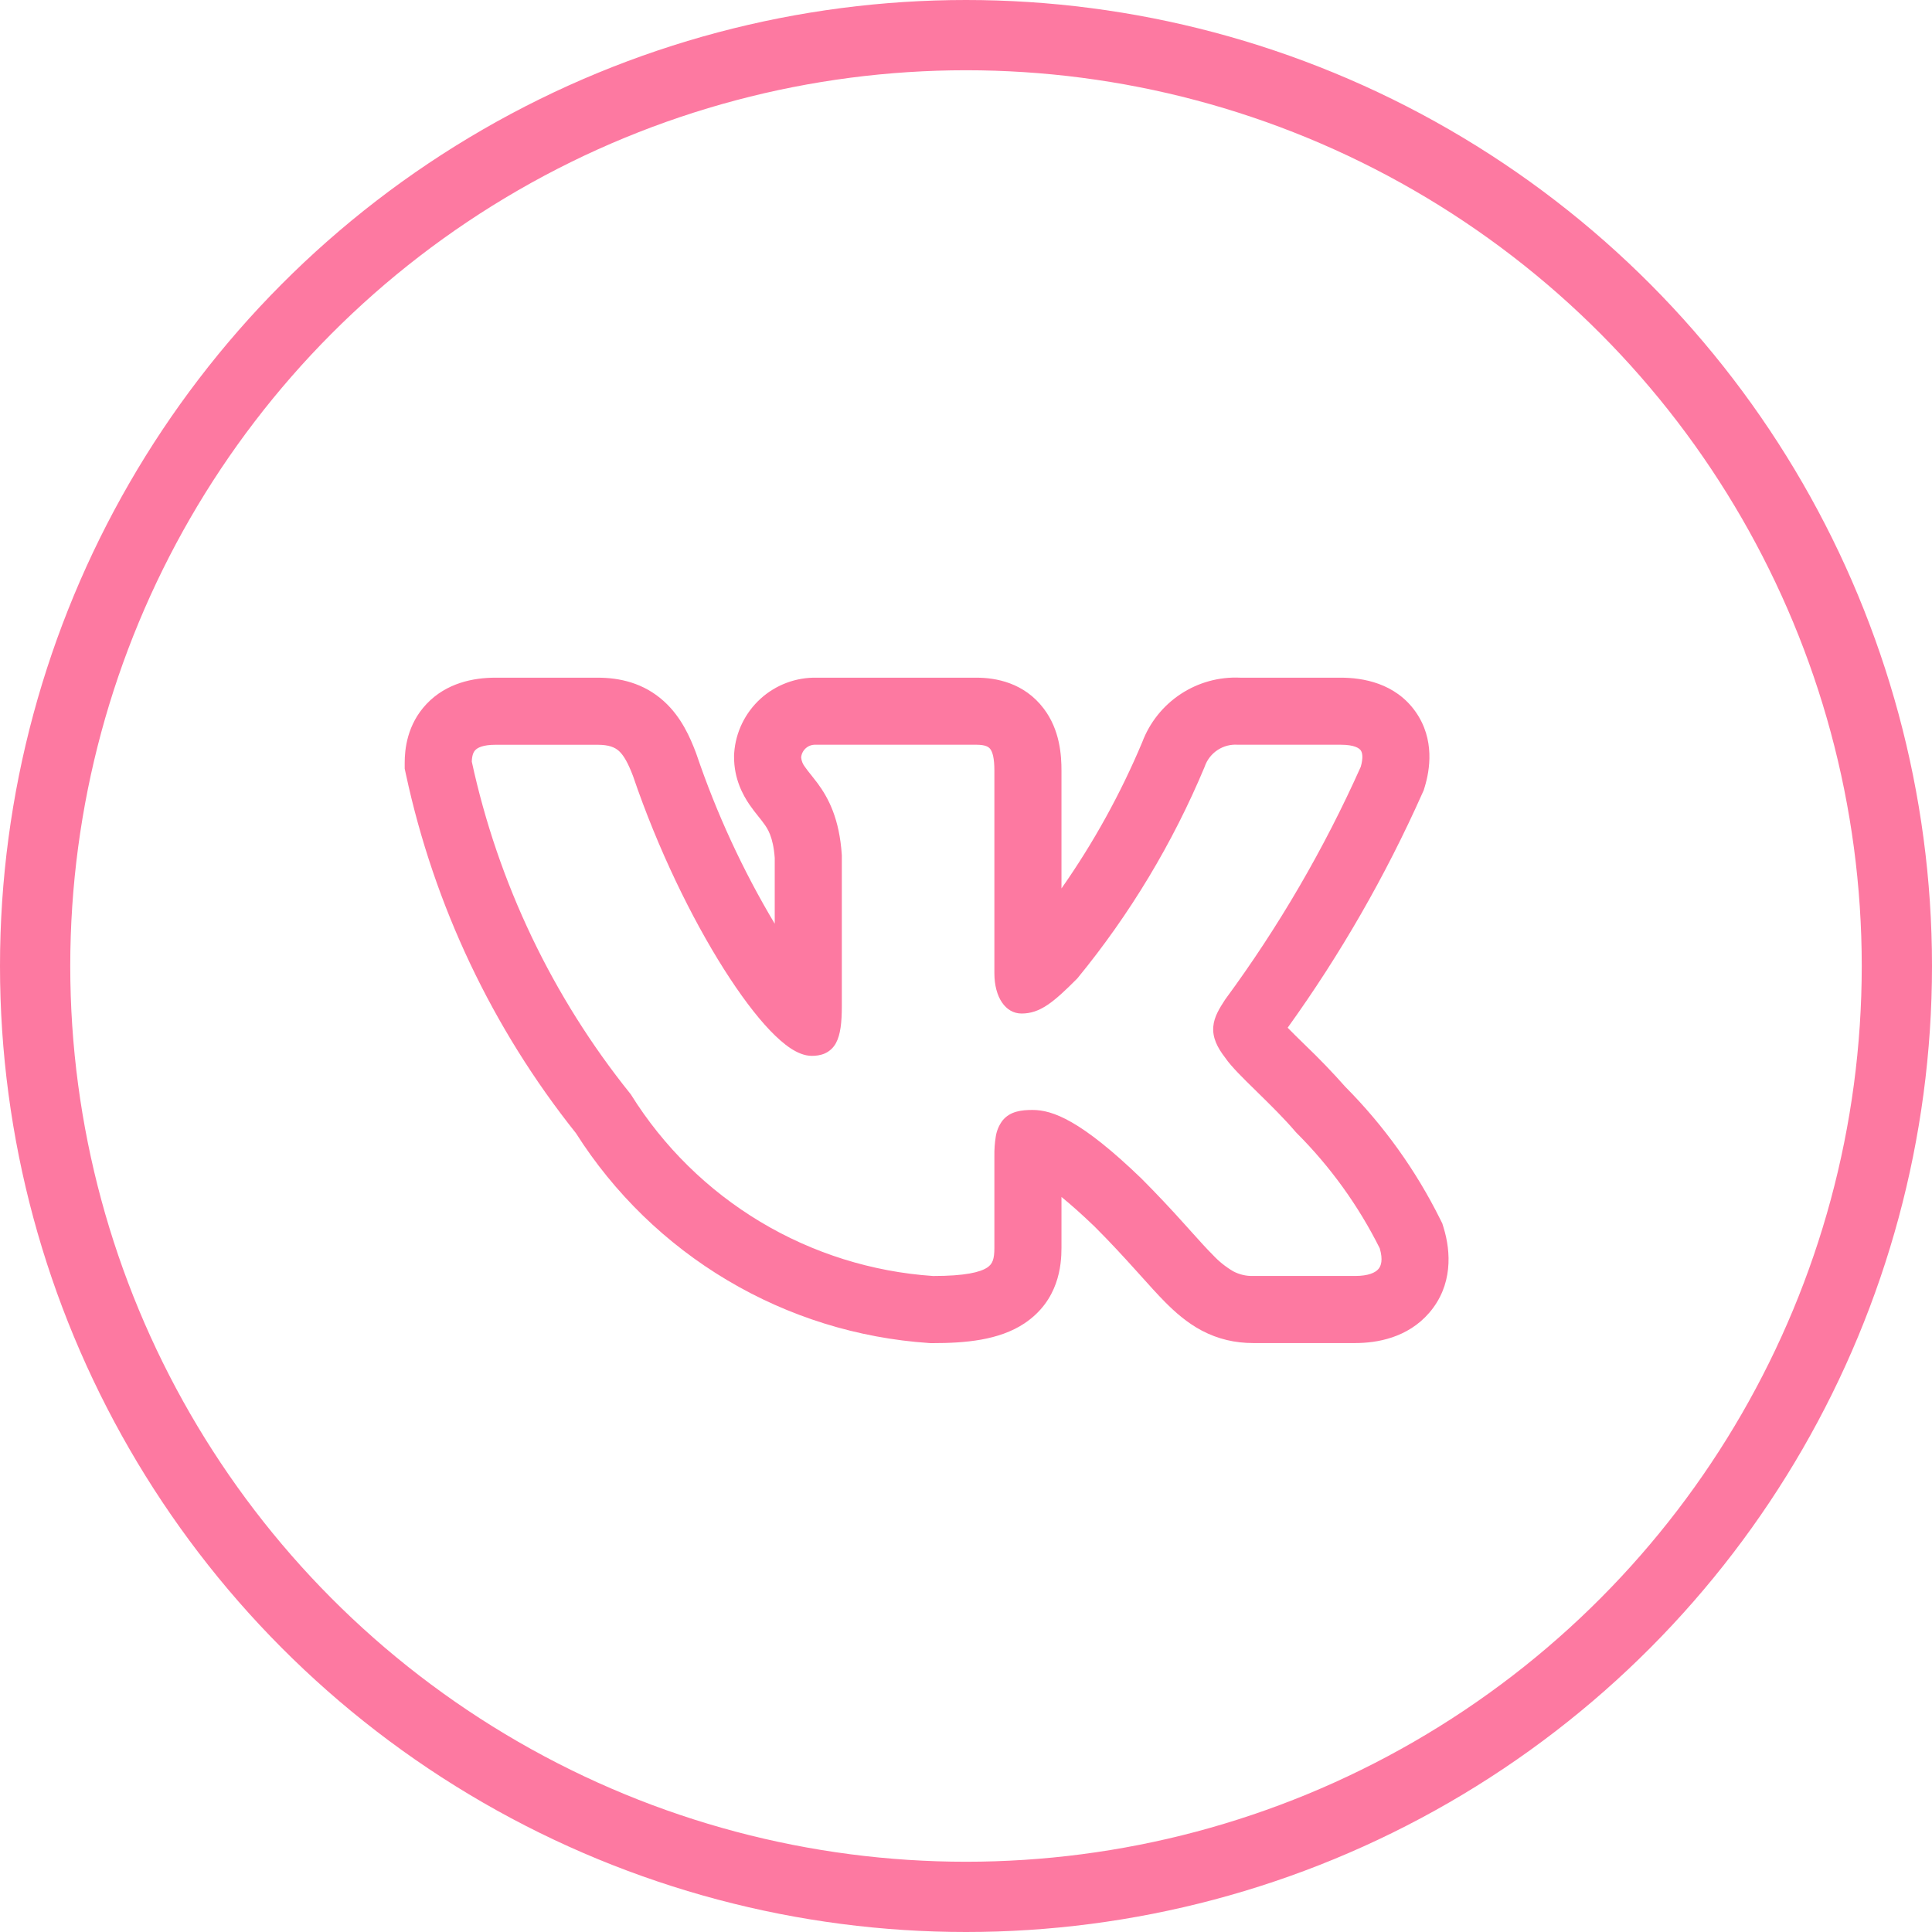 <?xml version="1.0" encoding="UTF-8"?> <svg xmlns="http://www.w3.org/2000/svg" width="55" height="55" viewBox="0 0 55 55" fill="none"><circle cx="27.5" cy="27.5" r="26.5" stroke="#FD79A1" stroke-width="2"></circle><g clip-path="url(#clip0_287_1723)"><path fill-rule="evenodd" clip-rule="evenodd" d="M41.001 34.712C40.309 33.318 39.396 32.044 38.298 30.939C37.931 30.524 37.546 30.125 37.146 29.742L37.098 29.695C36.949 29.551 36.802 29.405 36.657 29.257C38.158 27.17 39.442 24.936 40.489 22.588L40.531 22.494L40.561 22.395C40.7 21.933 40.857 21.054 40.297 20.26C39.717 19.44 38.788 19.292 38.166 19.292H35.305C34.706 19.264 34.114 19.427 33.613 19.757C33.112 20.087 32.728 20.567 32.517 21.128C31.901 22.594 31.131 23.99 30.218 25.292V21.94C30.218 21.507 30.177 20.782 29.712 20.171C29.157 19.437 28.354 19.292 27.796 19.292H23.256C22.664 19.279 22.089 19.493 21.65 19.892C21.212 20.291 20.943 20.843 20.901 21.433L20.897 21.491V21.548C20.897 22.166 21.141 22.621 21.337 22.908C21.425 23.036 21.518 23.154 21.578 23.227L21.591 23.244C21.654 23.323 21.697 23.375 21.738 23.434C21.851 23.584 22.01 23.818 22.055 24.422V26.297C21.144 24.771 20.397 23.152 19.826 21.469L19.816 21.441L19.806 21.414C19.651 21.008 19.402 20.418 18.904 19.967C18.324 19.439 17.636 19.292 17.011 19.292H14.108C13.476 19.292 12.713 19.44 12.144 20.039C11.585 20.63 11.521 21.338 11.521 21.712V21.883L11.557 22.049C12.36 25.78 14.016 29.275 16.396 32.259C17.484 33.974 18.961 35.409 20.707 36.447C22.453 37.485 24.419 38.097 26.445 38.233L26.497 38.236H26.551C27.475 38.236 28.439 38.156 29.163 37.674C30.14 37.022 30.218 36.023 30.218 35.523V34.075C30.468 34.278 30.779 34.551 31.16 34.917C31.621 35.378 31.987 35.778 32.302 36.127L32.47 36.313C32.714 36.585 32.955 36.854 33.174 37.074C33.449 37.35 33.789 37.655 34.214 37.88C34.676 38.123 35.161 38.234 35.676 38.234H38.58C39.192 38.234 40.069 38.089 40.687 37.373C41.359 36.594 41.308 35.638 41.097 34.952L41.059 34.828L41.001 34.712ZM33.719 34.847C33.324 34.406 32.918 33.976 32.5 33.556L32.497 33.553C30.769 31.887 29.963 31.598 29.393 31.598C29.088 31.598 28.753 31.631 28.536 31.904C28.439 32.035 28.375 32.186 28.349 32.347C28.318 32.534 28.305 32.723 28.308 32.912V35.523C28.308 35.848 28.255 35.984 28.104 36.084C27.904 36.217 27.478 36.325 26.562 36.325C24.824 36.207 23.138 35.678 21.643 34.781C20.149 33.884 18.889 32.645 17.966 31.167L17.956 31.15L17.943 31.135C15.726 28.377 14.181 25.14 13.431 21.682C13.436 21.516 13.472 21.416 13.53 21.355C13.59 21.291 13.737 21.202 14.108 21.202H17.011C17.333 21.202 17.502 21.273 17.622 21.381C17.757 21.506 17.877 21.716 18.02 22.09C18.733 24.186 19.695 26.147 20.608 27.588C21.064 28.307 21.512 28.907 21.917 29.331C22.119 29.542 22.317 29.718 22.506 29.843C22.688 29.962 22.896 30.058 23.11 30.058C23.222 30.058 23.353 30.045 23.479 29.99C23.615 29.93 23.727 29.826 23.797 29.695C23.928 29.456 23.965 29.103 23.965 28.641V24.346C23.898 23.305 23.583 22.718 23.278 22.302C23.216 22.219 23.152 22.137 23.087 22.056L23.07 22.036C23.016 21.97 22.964 21.902 22.915 21.832C22.853 21.754 22.815 21.659 22.807 21.56C22.817 21.458 22.865 21.365 22.942 21.298C23.018 21.231 23.118 21.197 23.219 21.201H27.796C28.058 21.201 28.146 21.264 28.191 21.324C28.255 21.407 28.308 21.579 28.308 21.94V27.705C28.308 28.39 28.624 28.853 29.082 28.853C29.609 28.853 29.99 28.534 30.654 27.869L30.666 27.857L30.676 27.845C32.167 26.027 33.385 24.002 34.292 21.833L34.297 21.818C34.365 21.626 34.493 21.462 34.664 21.35C34.834 21.239 35.036 21.186 35.239 21.201H38.167C38.564 21.201 38.694 21.302 38.738 21.362C38.782 21.426 38.814 21.562 38.738 21.829C37.692 24.168 36.399 26.387 34.881 28.45L34.871 28.465C34.725 28.691 34.563 28.94 34.54 29.225C34.514 29.533 34.647 29.812 34.88 30.113C35.049 30.362 35.399 30.705 35.755 31.052L35.788 31.085C36.159 31.449 36.563 31.844 36.886 32.226L36.895 32.235L36.904 32.245C37.868 33.207 38.67 34.319 39.279 35.538C39.375 35.868 39.317 36.039 39.24 36.127C39.153 36.229 38.955 36.324 38.581 36.324H35.676C35.478 36.33 35.282 36.284 35.107 36.191C34.892 36.065 34.698 35.909 34.529 35.727C34.346 35.545 34.149 35.325 33.907 35.056L33.719 34.847Z" fill="#FD79A1"></path></g><defs><clipPath id="clip0_287_1723"><rect width="30.556" height="30.556" fill="white" transform="translate(11.203 13.241)"></rect></clipPath></defs></svg> 